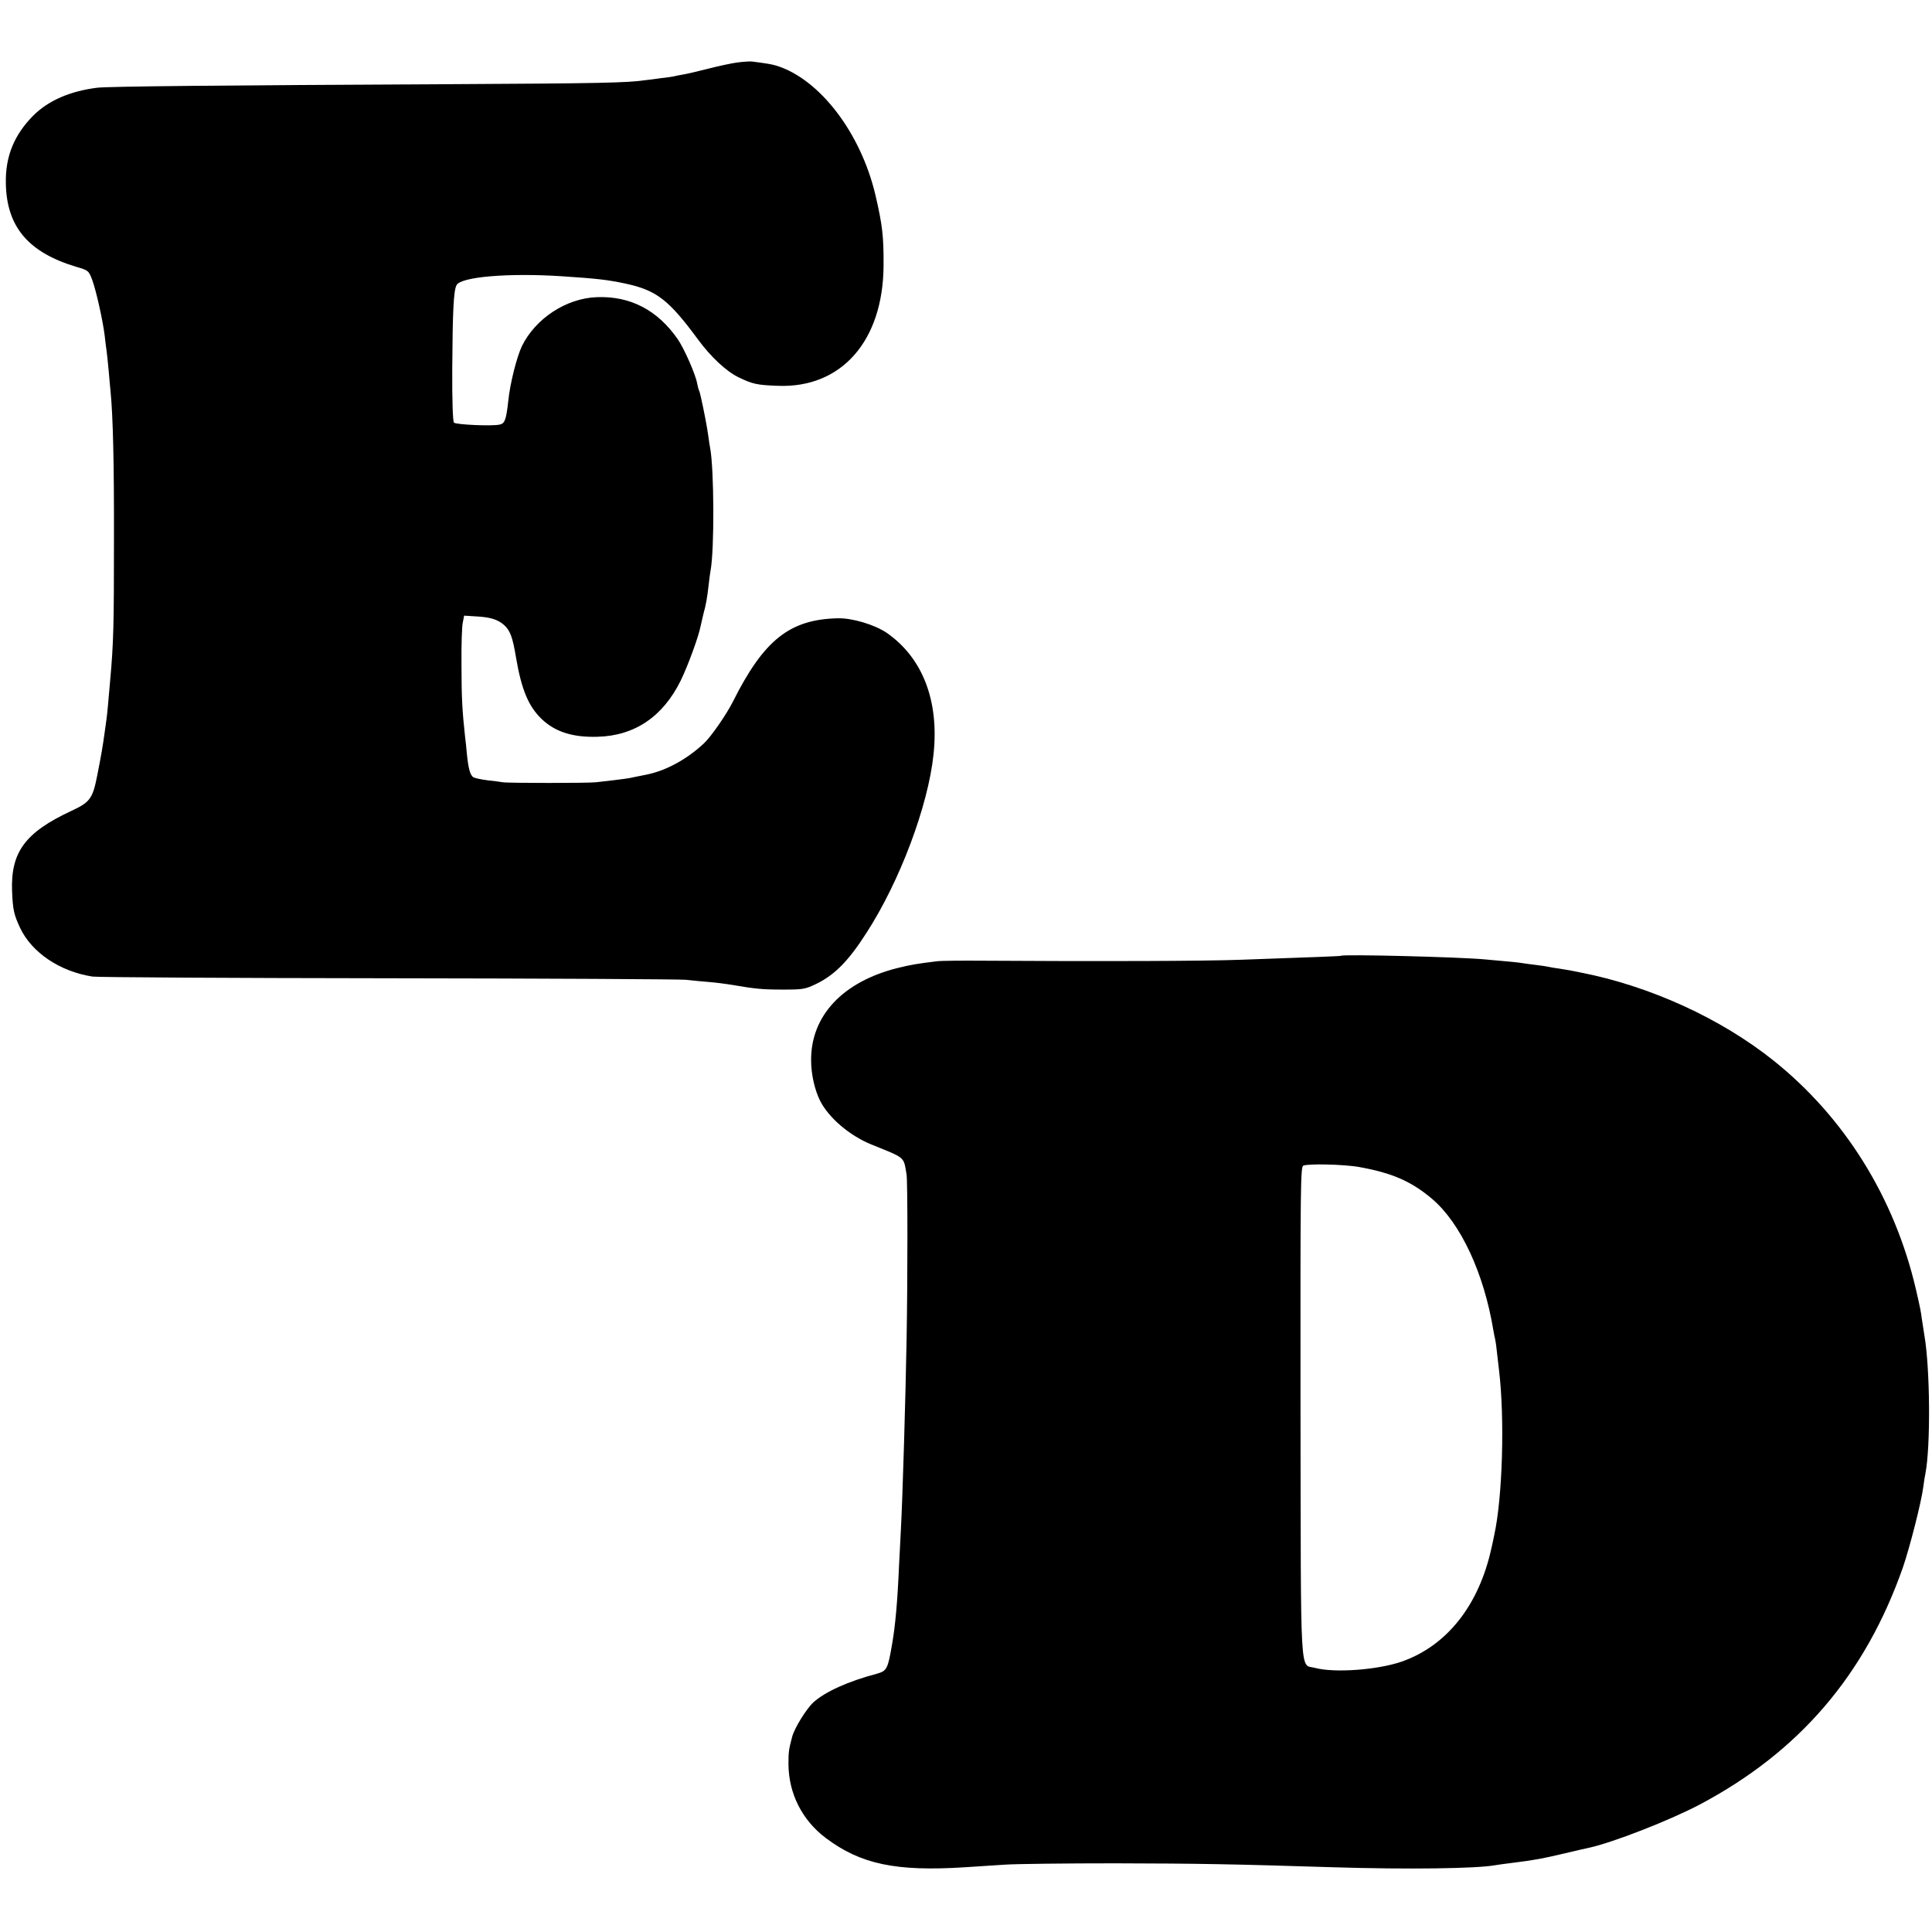 <?xml version="1.0" standalone="no"?>
<!DOCTYPE svg PUBLIC "-//W3C//DTD SVG 20010904//EN"
 "http://www.w3.org/TR/2001/REC-SVG-20010904/DTD/svg10.dtd">
<svg version="1.0" xmlns="http://www.w3.org/2000/svg"
 width="1024pt" height="1024pt" viewBox="0 0 1024 1024"
 preserveAspectRatio="xMidYMid meet">
<g transform="translate(0,1024) scale(0.1,-0.1)"
fill="#000000" stroke="none">
<path d="M3909 9909 c-31 -4 -101 -19 -155 -33 -54 -14 -115 -28 -134 -31 -19
-3 -42 -8 -50 -10 -8 -2 -37 -6 -65 -9 -27 -4 -66 -9 -85 -11 -93 -14 -245
-17 -1010 -21 -1260 -6 -1840 -12 -1895 -19 -144 -18 -259 -68 -339 -148 -101
-102 -148 -216 -145 -359 4 -231 120 -367 376 -443 61 -18 63 -19 82 -69 21
-58 56 -214 66 -296 3 -30 8 -66 10 -80 2 -14 7 -61 11 -105 4 -44 8 -93 10
-110 13 -133 19 -381 18 -795 0 -439 -2 -536 -20 -735 -12 -140 -15 -172 -20
-210 -3 -22 -7 -51 -9 -65 -11 -79 -17 -115 -40 -232 -24 -121 -38 -140 -137
-186 -245 -114 -322 -219 -314 -426 4 -99 10 -124 43 -195 62 -130 210 -230
383 -257 25 -4 729 -8 1565 -9 836 -1 1547 -5 1580 -8 33 -4 89 -9 125 -12 36
-3 90 -10 120 -15 121 -21 160 -25 270 -25 109 0 118 2 180 32 95 47 168 121
262 268 177 273 328 675 356 948 30 283 -58 510 -247 642 -64 44 -184 80 -261
78 -254 -6 -391 -114 -555 -441 -34 -68 -117 -188 -154 -222 -91 -85 -201
-145 -306 -166 -11 -2 -36 -7 -55 -11 -19 -4 -37 -8 -40 -8 -3 -1 -36 -5 -75
-10 -38 -4 -81 -9 -95 -11 -35 -5 -471 -5 -496 0 -11 2 -47 7 -78 10 -32 4
-66 11 -76 16 -18 10 -28 47 -36 130 -2 25 -6 63 -9 85 -15 137 -19 210 -19
380 -1 105 2 206 7 226 l7 36 63 -4 c76 -4 114 -16 148 -45 33 -30 46 -64 64
-173 29 -170 66 -259 136 -326 71 -68 165 -98 296 -94 197 5 347 107 441 298
39 80 96 237 105 287 3 14 10 43 15 65 14 50 20 85 28 155 3 30 8 64 10 75 21
111 19 537 -2 650 -2 11 -7 40 -10 65 -5 39 -23 135 -40 209 -3 14 -7 28 -9
31 -2 4 -7 21 -10 38 -8 47 -68 183 -102 233 -107 155 -252 231 -430 224 -162
-6 -325 -113 -397 -260 -27 -57 -63 -198 -72 -290 -11 -98 -18 -119 -44 -125
-37 -10 -233 -1 -244 10 -6 6 -10 119 -9 288 2 303 7 413 23 441 23 44 275 65
555 47 197 -13 244 -19 340 -39 165 -36 229 -85 385 -297 67 -91 150 -169 215
-200 75 -36 97 -41 210 -45 335 -12 555 238 558 635 1 158 -6 217 -43 376 -78
331 -296 615 -525 686 -26 8 -60 13 -130 22 -11 1 -45 -1 -76 -5z"/>
<path d="M7107 5174 c-2 -2 -135 -7 -532 -21 -188 -7 -749 -9 -1355 -5 -118 1
-233 0 -255 -3 -105 -13 -136 -18 -209 -36 -290 -73 -458 -253 -457 -488 0
-75 19 -158 48 -216 46 -90 155 -183 269 -230 187 -76 172 -63 189 -160 6 -34
6 -557 0 -880 -5 -291 -21 -836 -30 -1000 -3 -55 -7 -143 -10 -195 -8 -189
-20 -318 -36 -410 -23 -136 -28 -146 -81 -161 -155 -41 -275 -96 -337 -152
-37 -34 -100 -136 -112 -181 -18 -68 -20 -79 -20 -146 1 -156 72 -297 198
-392 185 -139 372 -178 735 -155 58 4 155 10 215 14 59 4 322 7 583 7 444 -1
617 -4 1160 -21 396 -12 758 -7 855 11 11 2 47 7 80 11 128 16 166 23 285 51
58 14 116 27 130 30 126 27 426 144 588 229 529 280 878 688 1078 1258 36 105
98 347 108 427 3 25 8 56 11 70 28 143 25 554 -5 730 -5 30 -11 71 -14 90 -5
38 -7 51 -31 155 -113 487 -378 912 -754 1213 -280 224 -656 396 -1026 468
-11 2 -31 6 -45 9 -14 3 -43 7 -65 11 -22 3 -47 7 -55 9 -8 2 -37 7 -65 10
-27 3 -61 8 -75 10 -22 4 -54 7 -200 20 -141 13 -753 28 -763 19z m94 -1119
c176 -31 279 -76 389 -169 152 -129 275 -394 325 -696 3 -19 8 -42 10 -50 2
-8 7 -42 10 -75 4 -33 8 -72 10 -86 31 -256 19 -678 -26 -879 -5 -25 -11 -54
-14 -65 -66 -303 -236 -518 -476 -602 -128 -44 -356 -61 -460 -33 -80 22 -74
-96 -76 1360 -1 1199 0 1296 15 1302 27 11 212 7 293 -7z"/>
</g>
</svg>

